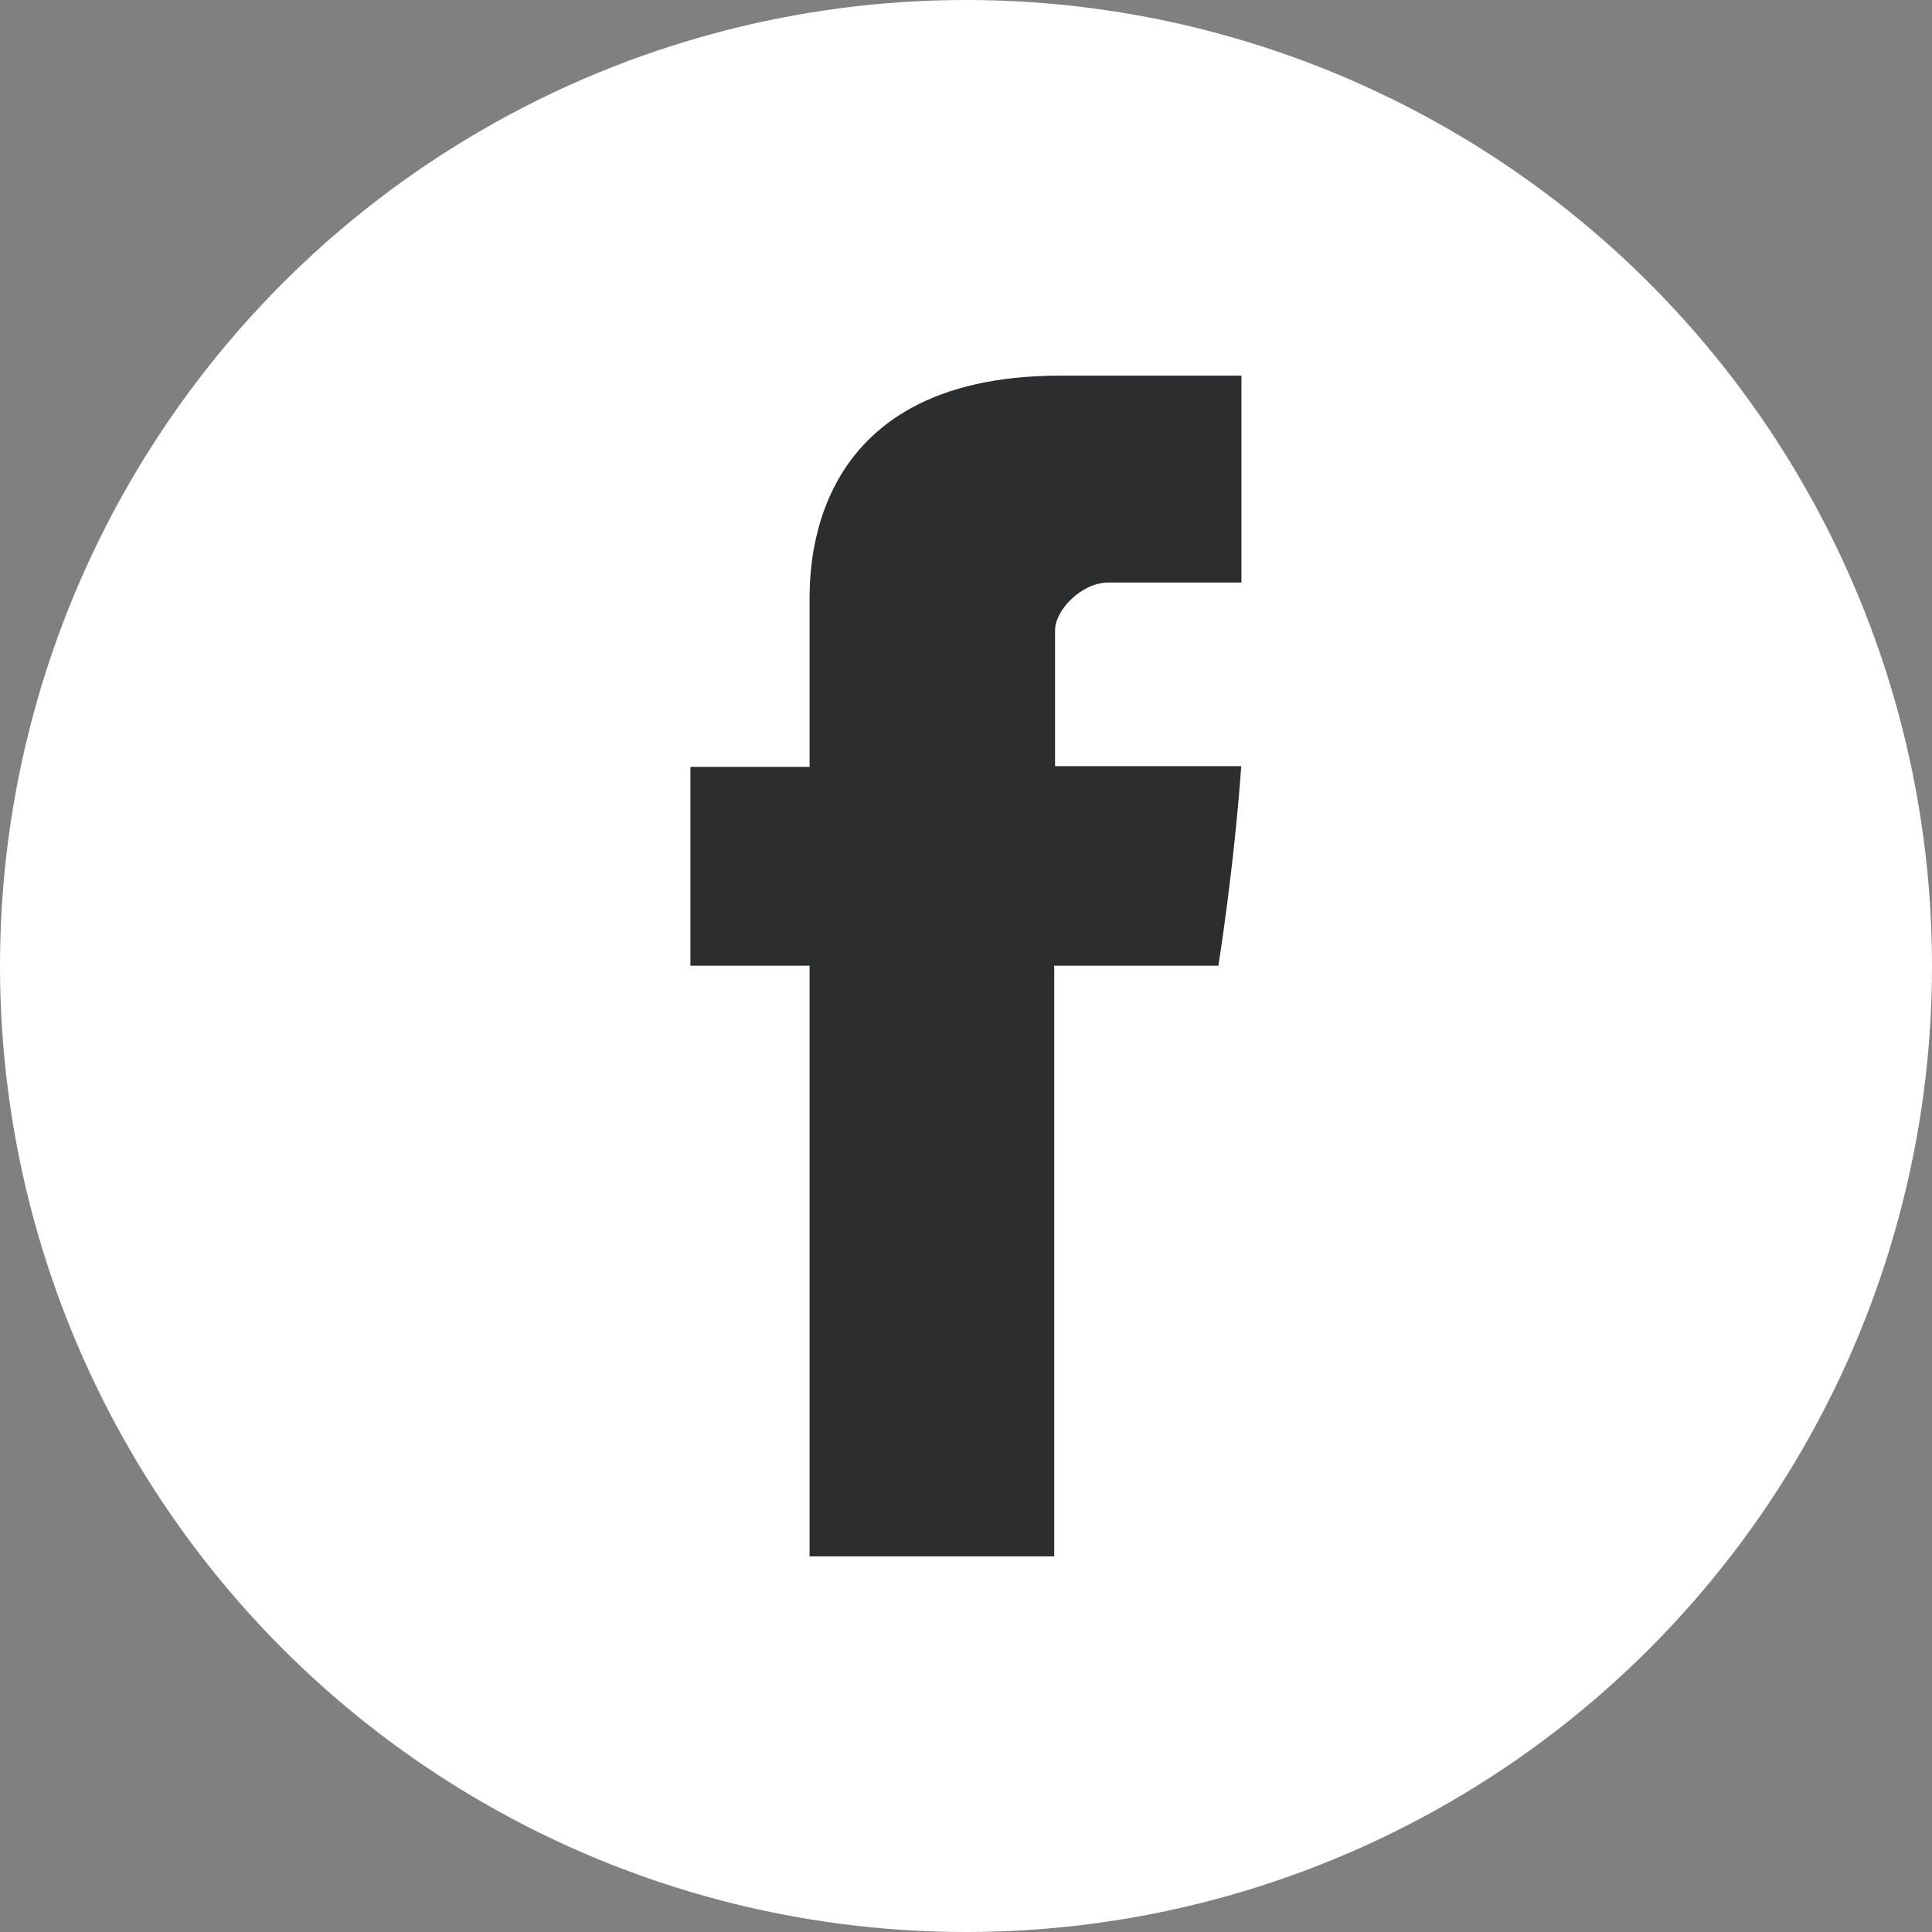 <?xml version="1.0" encoding="utf-8"?>
<!-- Generator: Adobe Illustrator 16.0.0, SVG Export Plug-In . SVG Version: 6.00 Build 0)  -->
<!DOCTYPE svg PUBLIC "-//W3C//DTD SVG 1.1//EN" "http://www.w3.org/Graphics/SVG/1.1/DTD/svg11.dtd">
<svg version="1.1" id="Capa_1" xmlns:x="http://ns.adobe.com/Extensibility/1.0/" xmlns:i="http://ns.adobe.com/AdobeIllustrator/10.0/" xmlns:graph="http://ns.adobe.com/Graphs/1.0/"
	 xmlns="http://www.w3.org/2000/svg" xmlns:xlink="http://www.w3.org/1999/xlink" x="0px" y="0px" width="30px" height="30px"
	 viewBox="200.057 200.057 30 30" enable-background="new 200.057 200.057 30 30" xml:space="preserve">
<rect x="200.057" y="200.057" width="30" height="30" fill="#808080" stroke="none"/>
<circle fill="#FFFFFF" cx="215.057" cy="215.057" r="15"/>
<g>
	<path id="Facebook" fill="#2B2D2E" d="M212.628,209.441c0,0.462,0,2.524,0,2.524h-1.85v3.087h1.85v9.172h3.799v-9.172h2.549
		c0,0,0.239-1.48,0.355-3.098c-0.332,0-2.891,0-2.891,0s0-1.796,0-2.111c0-0.315,0.415-0.74,0.824-0.74c0.408,0,1.271,0,2.07,0
		c0-0.421,0-1.873,0-3.213c-1.066,0-2.28,0-2.814,0C212.534,205.89,212.628,208.979,212.628,209.441z"/>
</g>
</svg>
